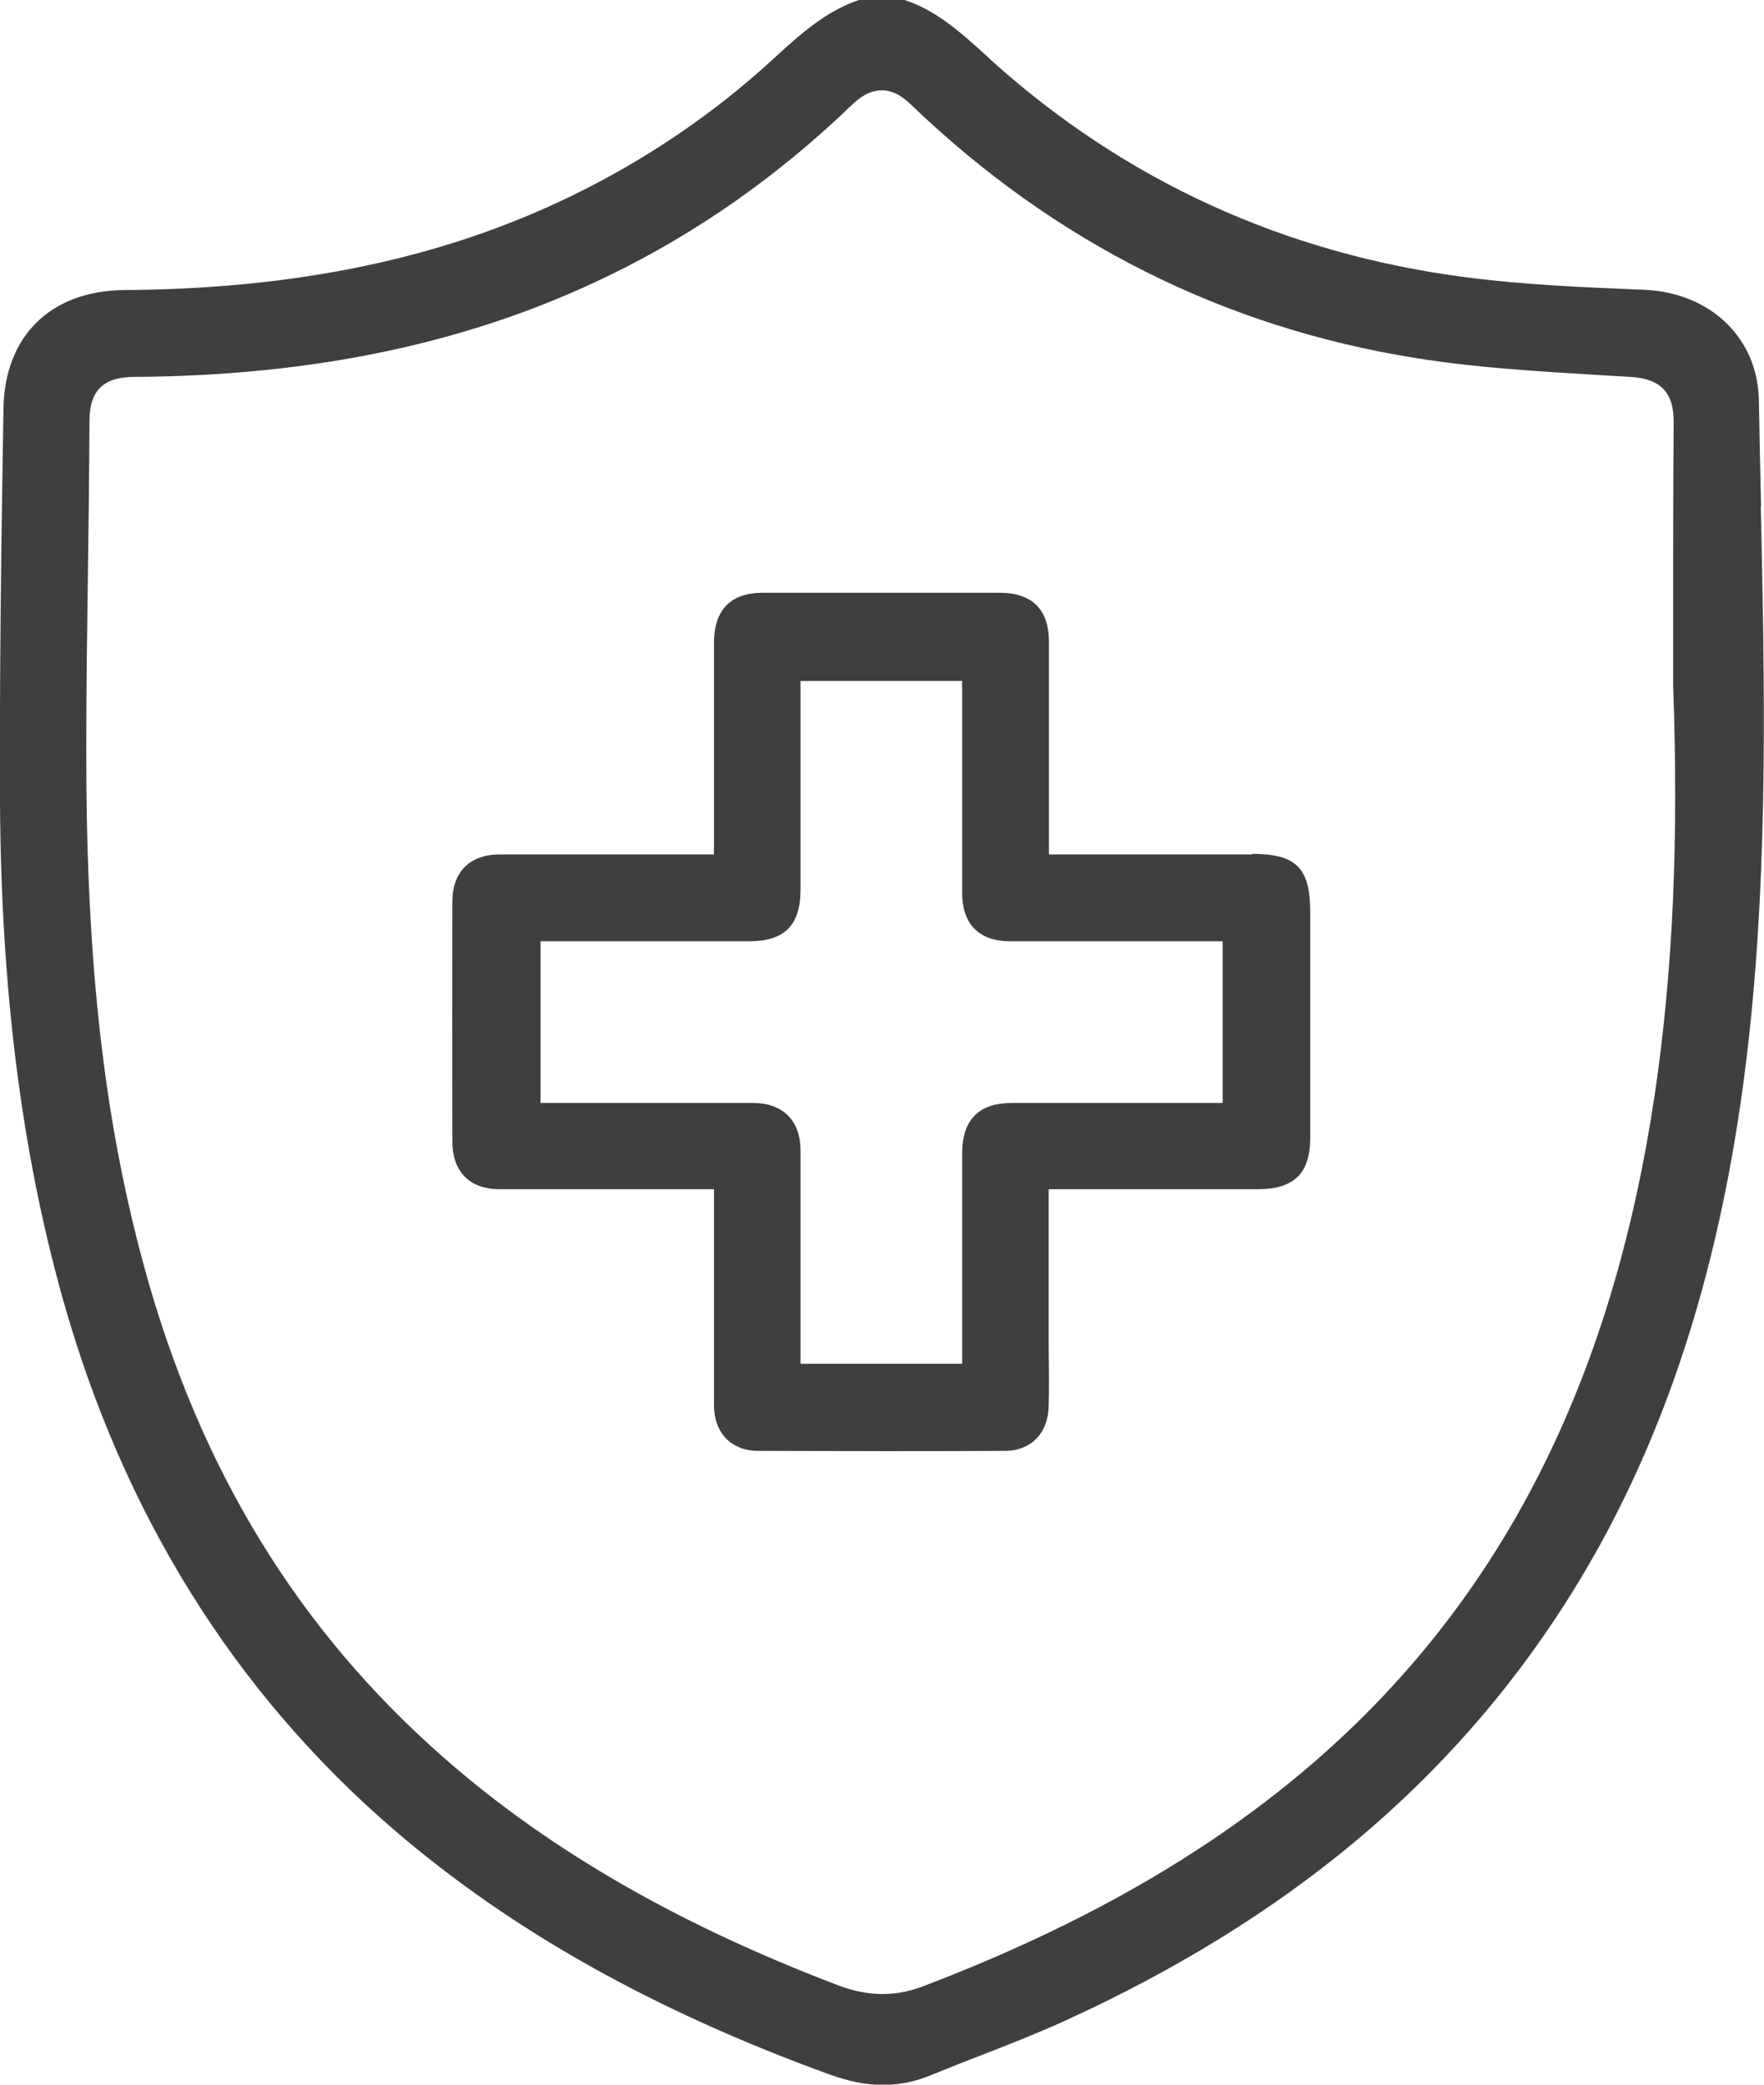 <?xml version="1.0" encoding="UTF-8"?>
<svg id="Livello_2" data-name="Livello 2" xmlns="http://www.w3.org/2000/svg" viewBox="0 0 65.82 77.76">
  <defs>
    <style>
      .cls-1 {
        fill: #3f3f3f;
      }
    </style>
  </defs>
  <g id="grafica">
    <path class="cls-1" d="M65.71,18.87c-.03-1.31-.06-2.62-.08-3.93-.04-2.33-1.8-4.02-4.27-4.13-2.19-.09-4.46-.18-6.68-.47-6.76-.88-12.7-3.6-17.67-8.07l-.18-.17c-.98-.89-1.91-1.73-3.11-2.11h-1.64c-1.26,.41-2.27,1.33-3.24,2.22-2.23,2.05-4.77,3.77-7.56,5.12-4.77,2.31-10.21,3.45-16.64,3.49-2.74,.02-4.47,1.71-4.51,4.42C.05,19.96-.02,24.98,0,29.93c.04,6.96,.8,13,2.33,18.47,2.25,8.05,6.42,14.74,12.39,19.87,4.38,3.76,9.7,6.74,16.26,9.12,.7,.25,1.34,.38,1.96,.38s1.21-.12,1.81-.37c.62-.25,1.24-.5,1.87-.74,1.03-.4,2.1-.82,3.11-1.28,8.27-3.77,14.37-8.86,18.66-15.55,3.71-5.79,5.96-12.74,6.88-21.24,.71-6.54,.57-13.23,.43-19.7Zm-3.98,22.04c-1.48,9.89-5.13,17.54-11.15,23.4-4.15,4.03-9.42,7.22-16.11,9.77-.54,.21-1.05,.3-1.56,.3s-1.07-.11-1.65-.33c-6.2-2.36-11.14-5.26-15.12-8.86-5.41-4.89-9-11.02-10.97-18.73-1.37-5.33-1.97-11.08-1.95-18.64,0-2.14,.03-4.27,.06-6.41,.03-1.91,.05-3.82,.06-5.73,0-1.1,.52-1.61,1.62-1.62,6.79-.04,12.59-1.27,17.74-3.77,3.31-1.6,6.36-3.75,9.08-6.37,.27-.26,.64-.55,1.12-.55s.84,.29,1.1,.54c5.34,5.13,11.68,8.31,18.85,9.45,2.23,.36,4.55,.49,6.79,.63l1.21,.07c1.12,.07,1.61,.59,1.6,1.69-.02,2.4-.02,4.81-.02,7.21v2.57c.21,5.88-.01,10.77-.7,15.39Z"/>
    <path class="cls-1" d="M46.72,31.87h-7.58v-2.94c0-1.69,0-3.33,0-4.98,0-1.22-.63-1.84-1.85-1.84-1.5,0-3.01,0-4.51,0s-2.87,0-4.3,0c-1.22,0-1.83,.63-1.84,1.86,0,1.48,0,2.96,0,4.44v3.46s-5.07,0-5.07,0c-.98,0-1.95,0-2.91,0-1.13,0-1.78,.65-1.78,1.76-.01,2.99-.01,5.98,0,8.96,0,1.12,.65,1.77,1.77,1.77,.84,0,1.68,0,2.52,0h5.47s0,3.55,0,3.55c0,1.5,0,2.99,0,4.49,0,1.06,.65,1.72,1.66,1.72,1.55,0,3.11,.01,4.66,.01s3.02,0,4.53-.01c.98,0,1.62-.66,1.64-1.67,.02-.75,.01-1.5,0-2.25v-5.84s7.78,0,7.78,0c1.38,0,1.98-.58,1.98-1.95,0-2.17,0-8.35,0-8.35,0-1.69-.51-2.21-2.19-2.21Zm-1.1,9.27h-7.84c-1.26,0-1.88,.62-1.88,1.9,0,1.45,0,7.83,0,7.83h-6.03v-3.48c0-1.49,0-2.98,0-4.47,0-1.12-.65-1.77-1.76-1.78-1,0-2.01,0-3.01,0h-4.93s0-6.03,0-6.03h7.79c1.32,0,1.91-.6,1.91-1.93,0-1.63,0-7.78,0-7.78h6.03v5.67c0,.74,0,1.48,0,2.22,0,1.19,.63,1.82,1.8,1.82,.84,0,1.67,0,2.51,0h5.41s0,6.03,0,6.03Z"/>
  </g>
</svg>
